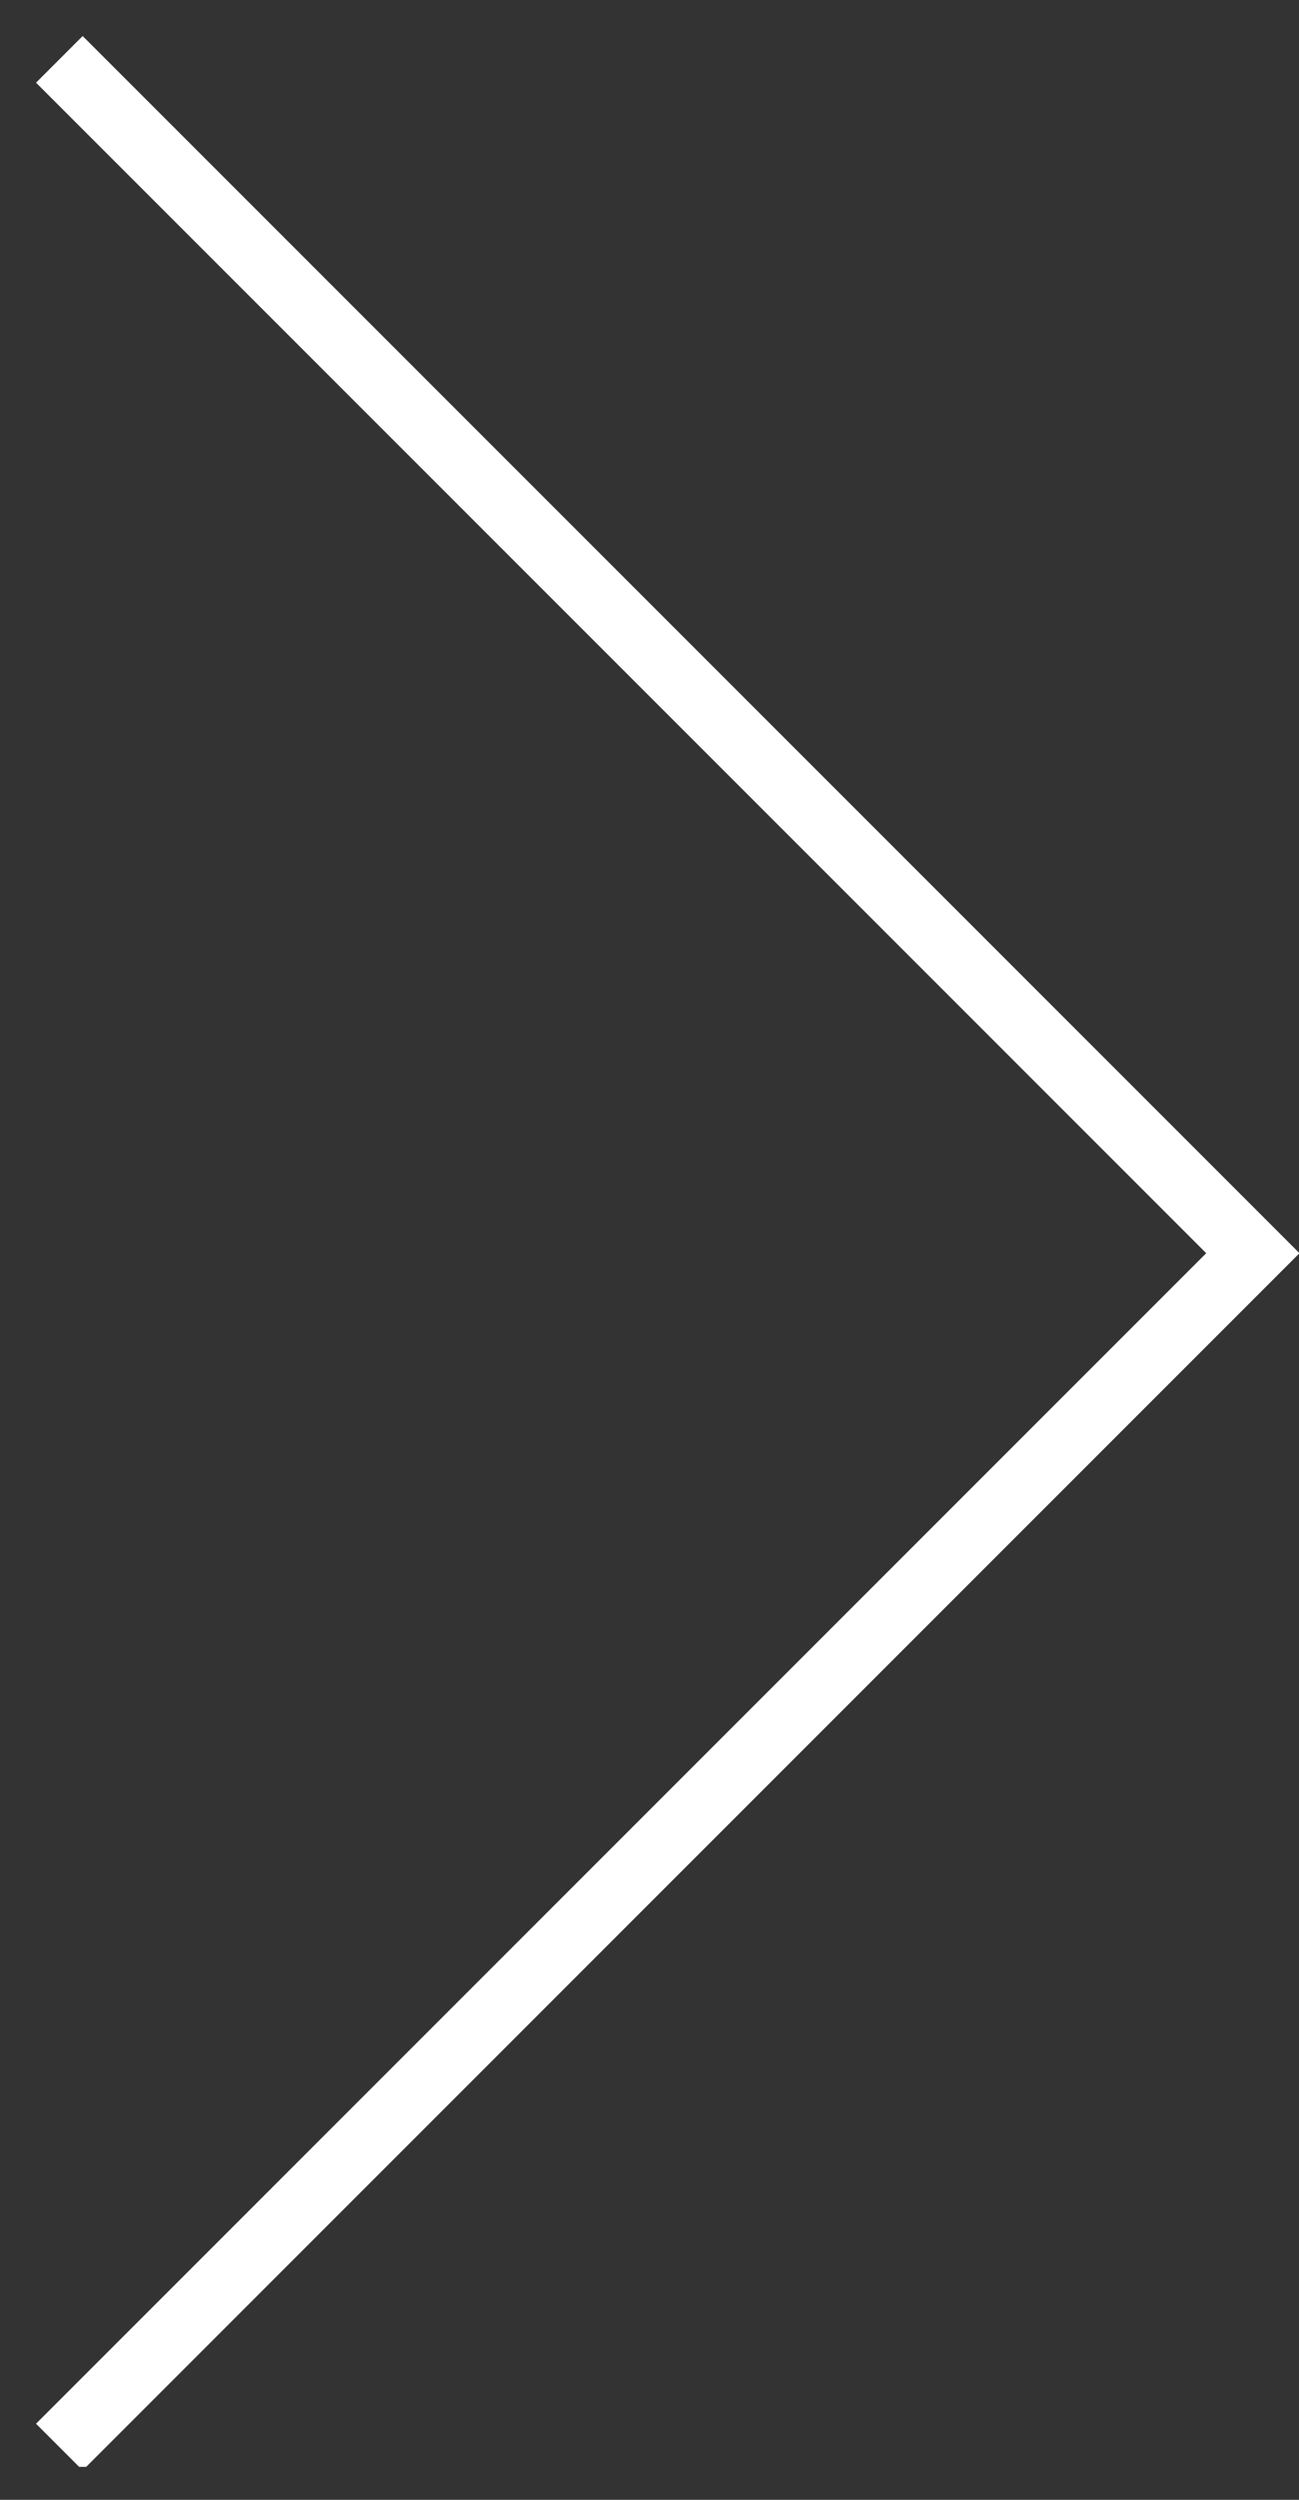<?xml version="1.0" encoding="utf-8"?>
<!-- Generator: Adobe Illustrator 15.0.2, SVG Export Plug-In . SVG Version: 6.00 Build 0)  -->
<!DOCTYPE svg PUBLIC "-//W3C//DTD SVG 1.1//EN" "http://www.w3.org/Graphics/SVG/1.1/DTD/svg11.dtd">
<svg version="1.1" id="Layer_1" xmlns="http://www.w3.org/2000/svg" xmlns:xlink="http://www.w3.org/1999/xlink" x="0px" y="0px"
	 width="19.7px" height="37.9px" viewBox="0 0 19.7 37.9" style="enable-background:new 0 0 19.7 37.9;" xml:space="preserve">
<rect x="0" y="0" width="19.7" height="37.9" fill="#333333" stroke="none"/>
<style type="text/css">
<![CDATA[
	.st0{clip-path:url(#SVGID_2_);fill:none;stroke:#FFFFFF;}
]]>
</style>
<g>
	<defs>
		<rect id="SVGID_1_" x="0.5" y="0.5" width="19.2" height="36.9"/>
	</defs>
	<clipPath id="SVGID_2_">
		<use xlink:href="#SVGID_1_"  style="overflow:visible;"/>
	</clipPath>
	<polyline class="st0" points="0.9,0.9 19,19 0.9,37.1 	"/>
</g>
</svg>
